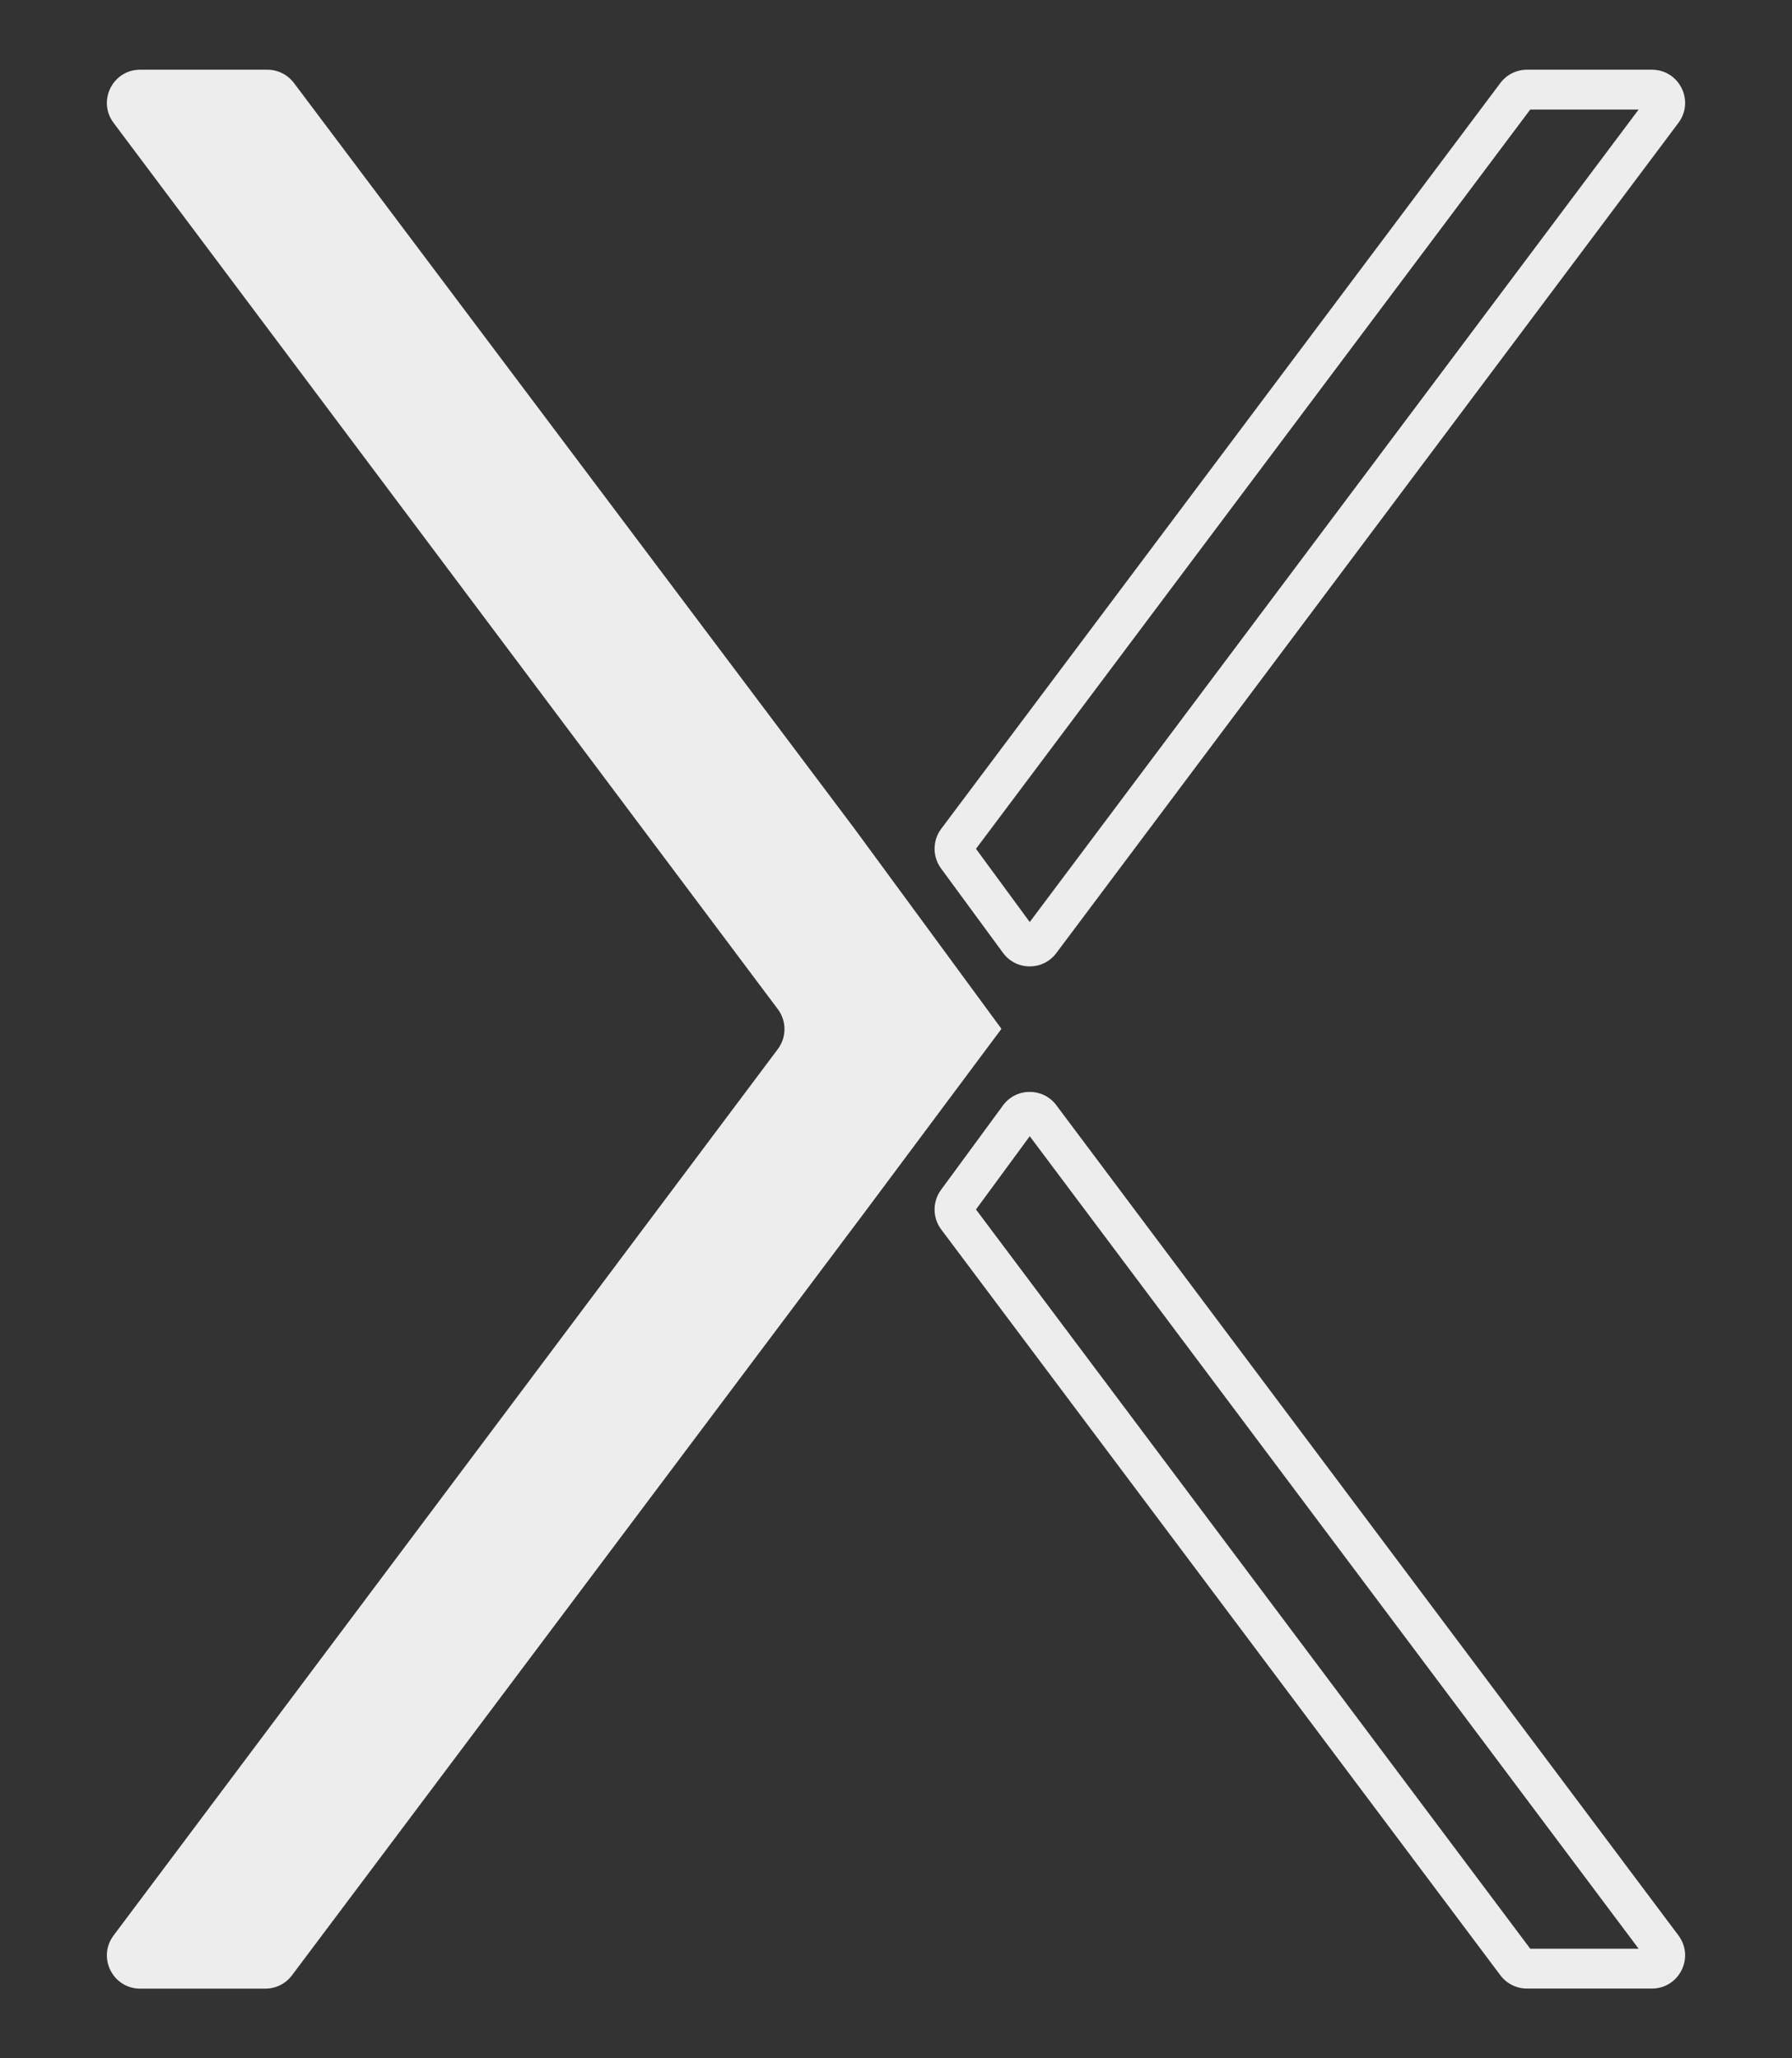 <?xml version="1.0" encoding="UTF-8"?>
<svg id="Layer_8" data-name="Layer 8" xmlns="http://www.w3.org/2000/svg" viewBox="0 0 270 310">
  <rect x="0" y="0" width="270" height="310" fill="#333333" stroke="none"/>
  <defs>
    <style>
      .cls-1 {
        fill: #ededed;
      }
    </style>
  </defs>
  <path class="cls-1" d="M246.89,16.5l-91.74,122.37-8.1-11.03L230.56,16.5h16.33M248.89,10.5h-18.83c-1.57,0-3.06.74-4,2l-84.25,112.33c-1.32,1.76-1.33,4.18-.03,5.96l9.34,12.72c1,1.36,2.51,2.04,4.03,2.04s3-.67,4-2L252.89,18.5c2.47-3.3.12-8-4-8h0Z"/>
  <path class="cls-1" d="M155.15,171.13l91.74,122.37h-16.33l-83.51-111.34,8.1-11.03M155.15,164.45c-1.52,0-3.03.68-4.03,2.04l-9.34,12.72c-1.3,1.78-1.29,4.2.03,5.96l84.25,112.33c.94,1.26,2.43,2,4,2h18.83c4.12,0,6.47-4.7,4-8l-93.74-125.05c-1-1.33-2.5-2-4-2h0Z"/>
  <path class="cls-1" d="M150.82,155l.02.02-20.44,27.4-86.41,115.09c-.94,1.26-2.43,2-4,2h-18.88c-4.12,0-6.47-4.7-4-8l100.09-133.51c1.33-1.78,1.33-4.22,0-6L17.11,18.5c-2.47-3.3-.12-8,4-8h19.18c1.57,0,3.05.74,4,2l84.41,112.25,22.17,30.18-.05.06Z"/>
</svg>